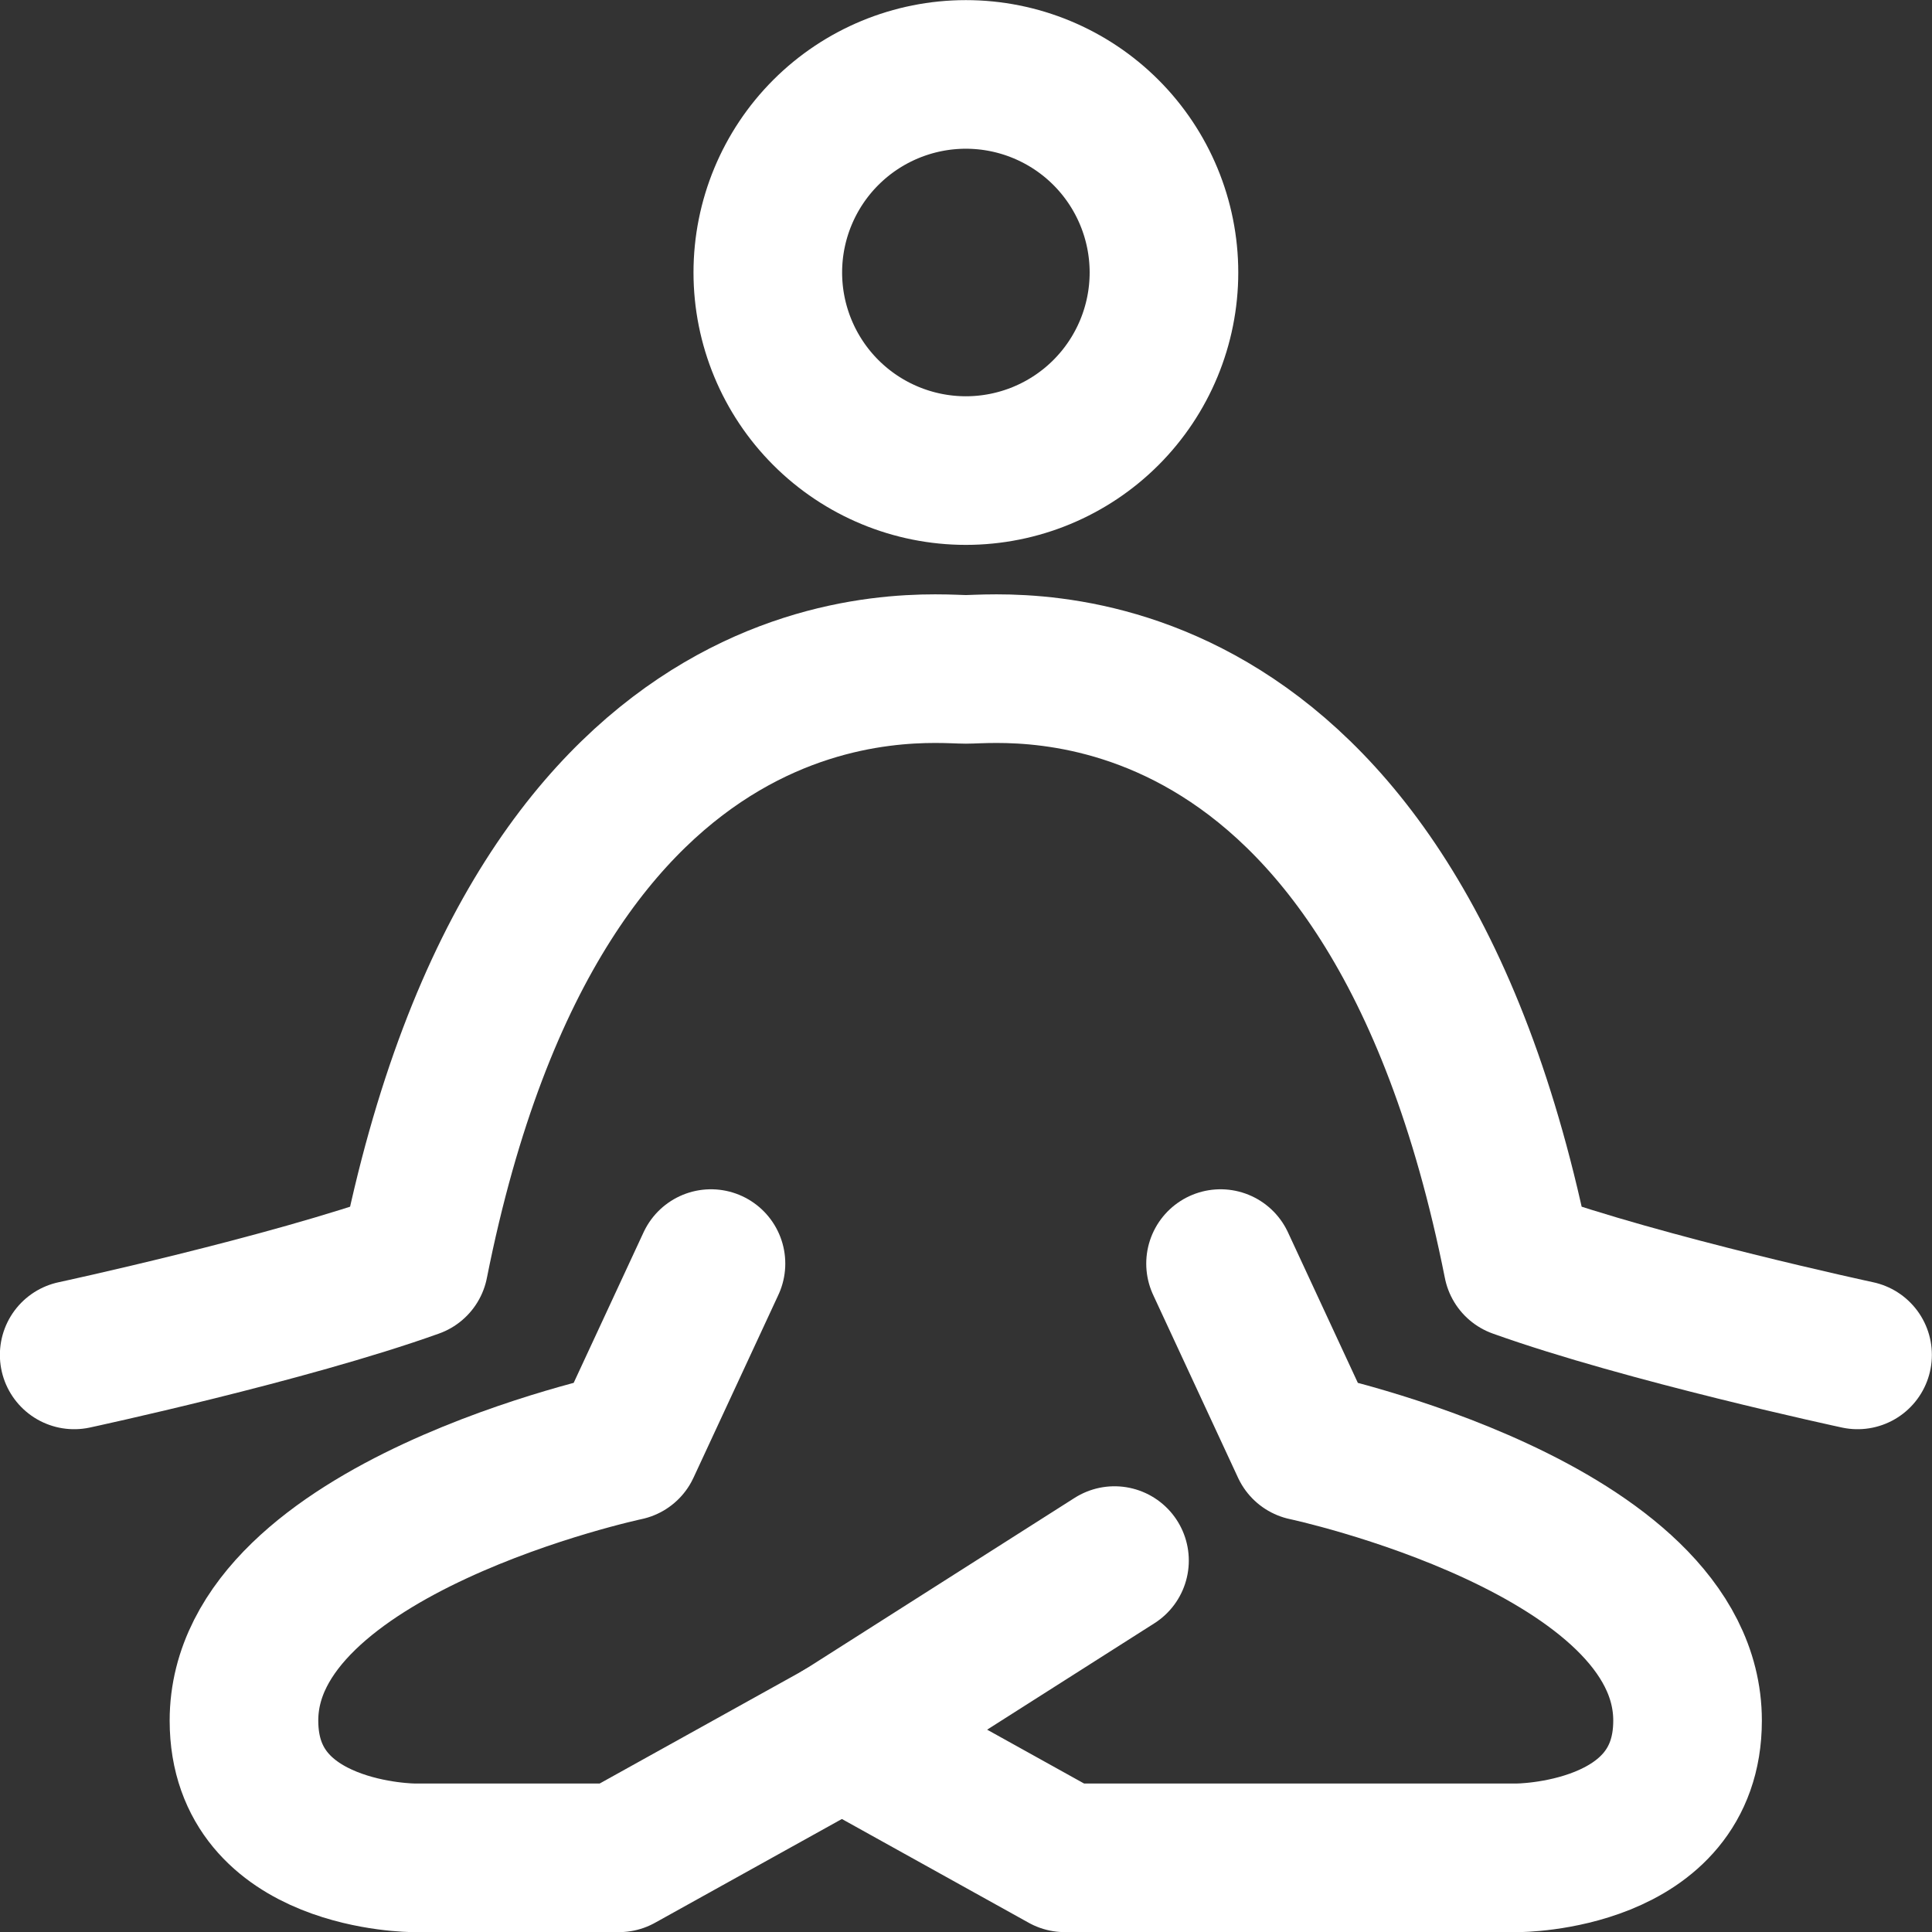 <?xml version="1.0" encoding="utf-8"?>
<!-- Generator: Adobe Illustrator 27.1.1, SVG Export Plug-In . SVG Version: 6.00 Build 0)  -->
<svg version="1.1" id="Layer_1" xmlns="http://www.w3.org/2000/svg" xmlns:xlink="http://www.w3.org/1999/xlink" x="0px" y="0px"
	 viewBox="0 0 81.25 81.25" style="enable-background:new 0 0 81.25 81.25;" xml:space="preserve">
<rect x="0" y="0" width="81.25" height="81.25" fill="#333333" stroke="none"/>
<style type="text/css">
	.st0{fill:none;stroke:#FFFFFF;stroke-width:6.25;stroke-linecap:round;stroke-linejoin:round;}
</style>
<g>
	<path class="st0" d="M51.33,53.14l3.57,7.69c0,0,16.07,3.41,16.07,11.53c0,5.77-7.15,5.77-7.15,5.77H44.78l-9.38-5.21"/>
	<path class="st0" d="M29.9,53.14l-3.57,7.69c0,0-16.07,3.41-16.07,11.53c0,5.77,7.15,5.77,7.15,5.77h8.62l9.38-5.21l11.46-7.29"/>
	<path class="st0" d="M3.12,56.98c0,0,8.93-1.92,14.29-3.84c5.35-26.91,21.42-24.99,23.21-24.99c1.79,0,17.86-1.92,23.21,24.99
		c5.36,1.92,14.29,3.84,14.29,3.84 M40.62,19.79c2.21,0,4.33-0.88,5.89-2.44s2.44-3.68,2.44-5.89c0-2.21-0.88-4.33-2.44-5.89
		s-3.68-2.44-5.89-2.44s-4.33,0.88-5.89,2.44s-2.44,3.68-2.44,5.89s0.88,4.33,2.44,5.89S38.41,19.79,40.62,19.79z"/>
</g>
</svg>
